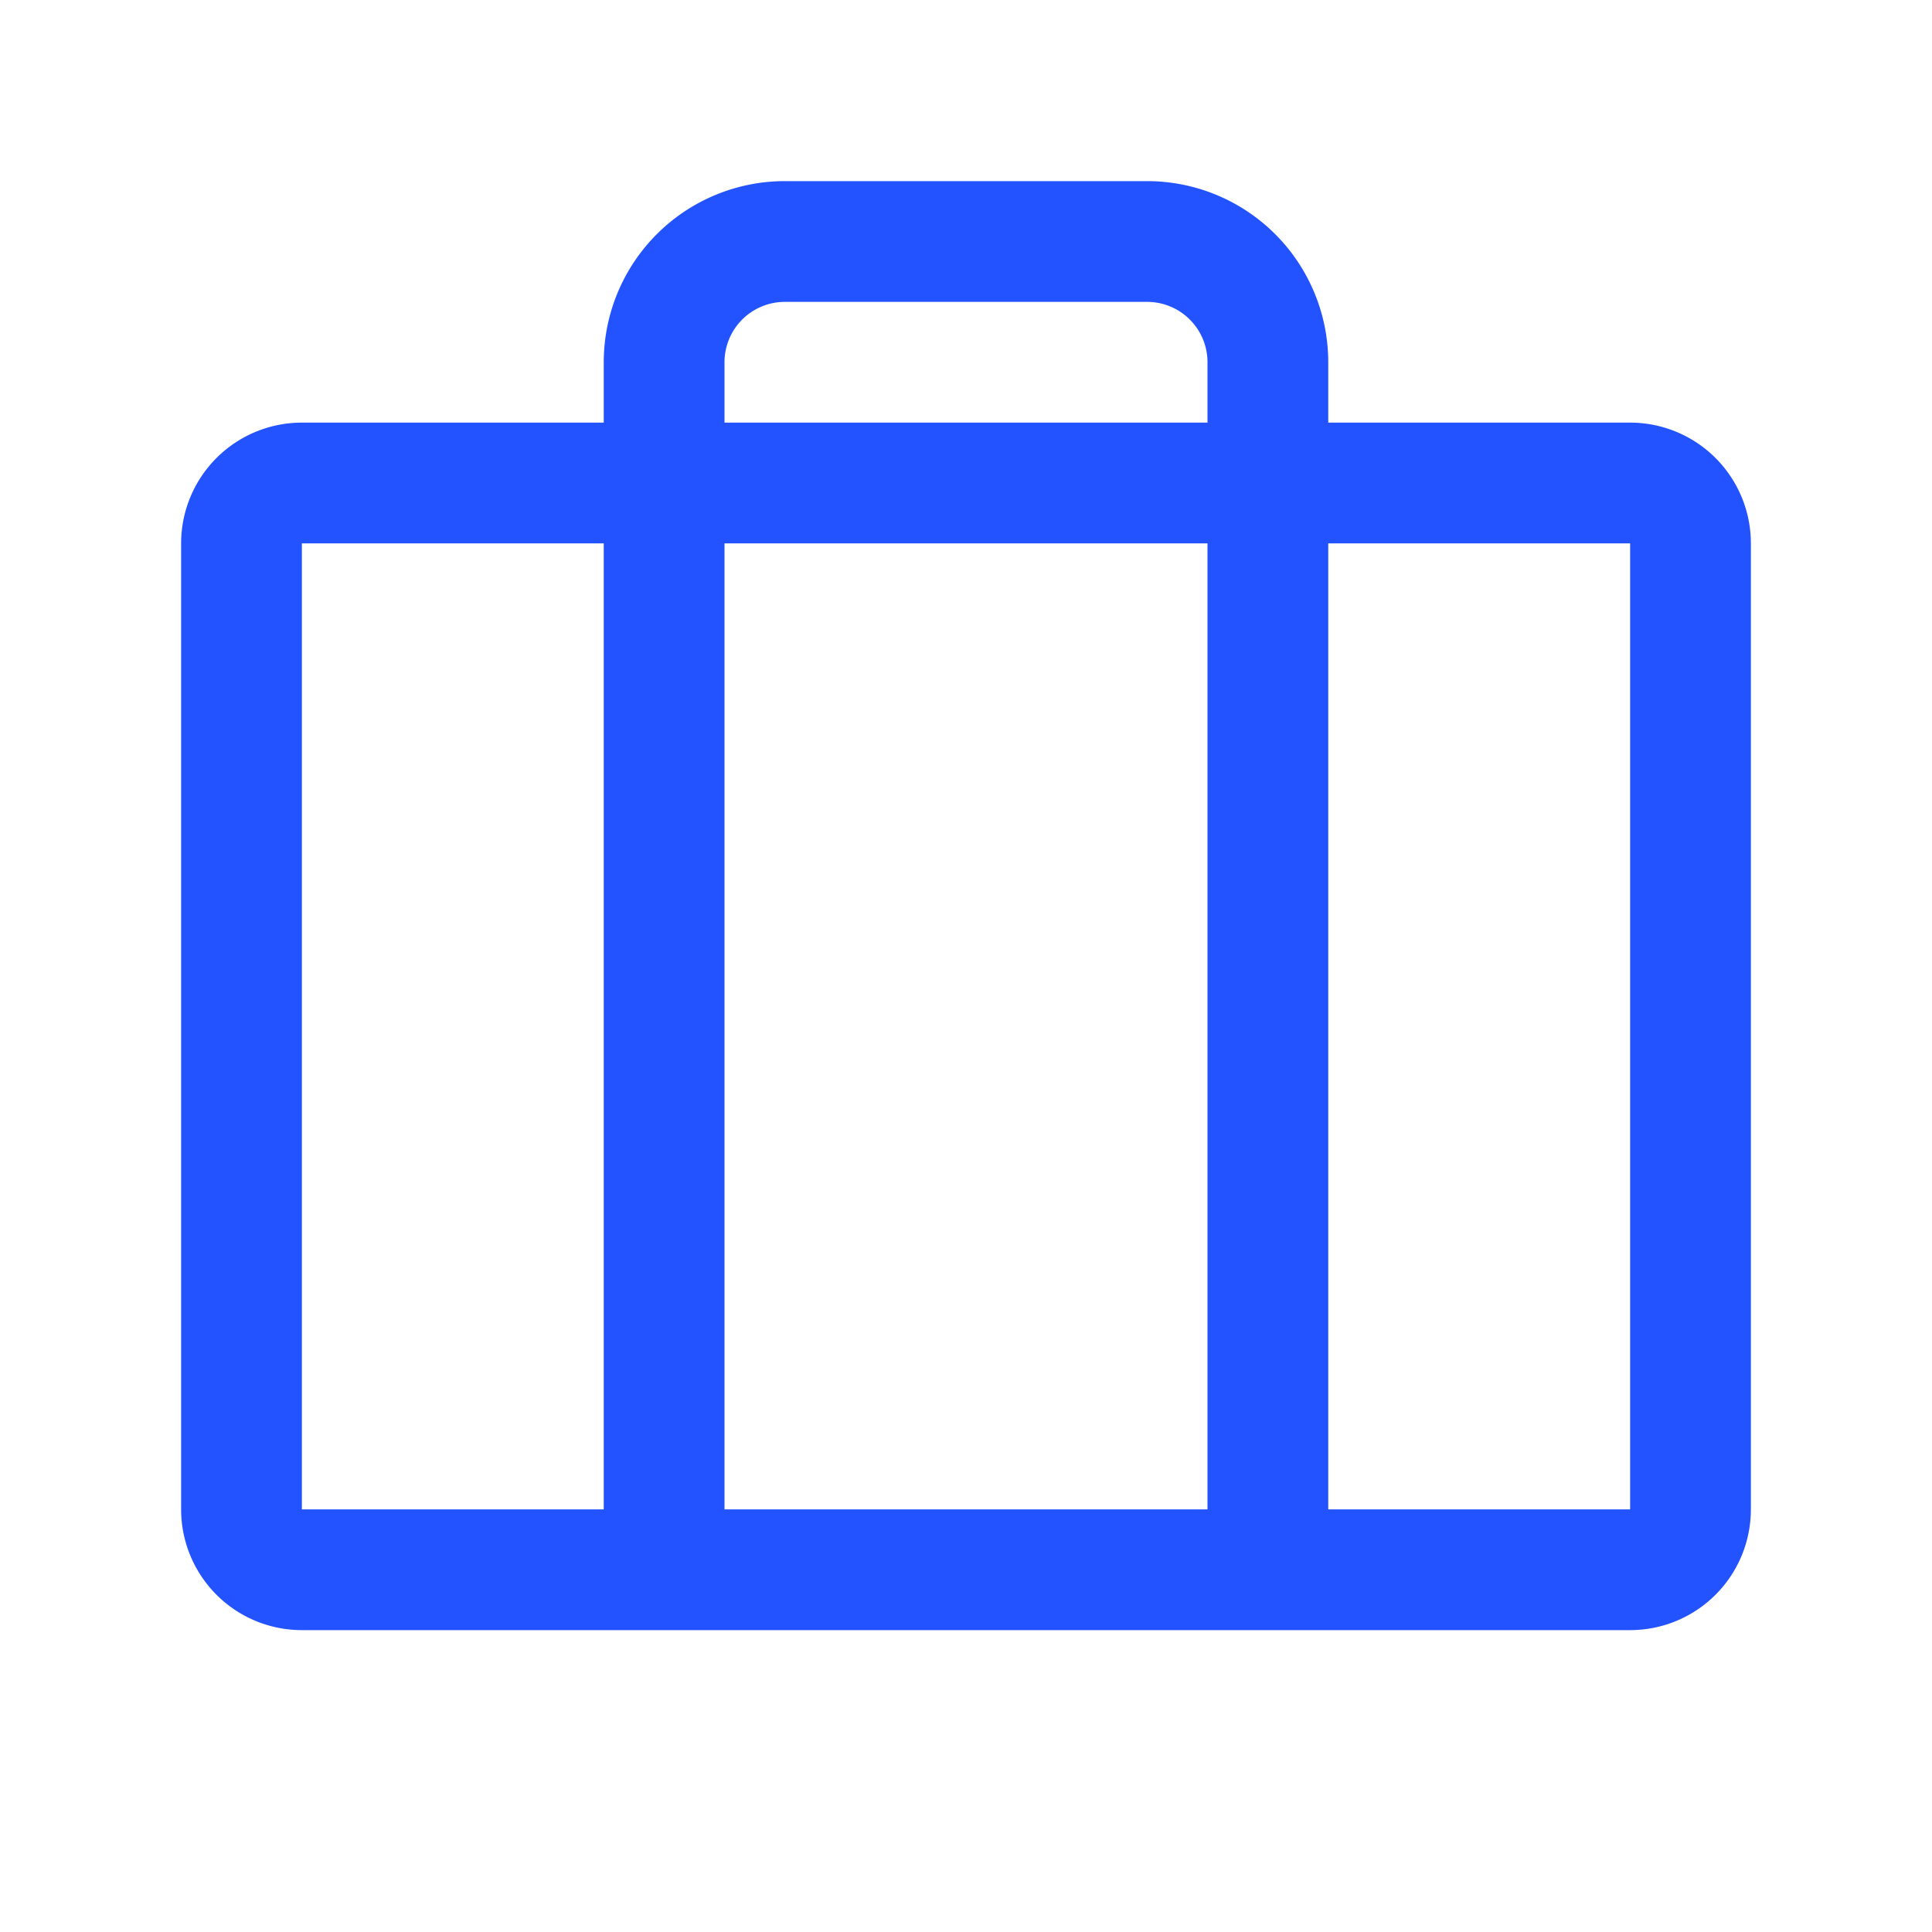 <?xml version="1.0" encoding="UTF-8"?> <svg xmlns="http://www.w3.org/2000/svg" width="36" height="36" fill="#2253ff" viewBox="0 0 256 256"><path d="M216,56H176V48a24,24,0,0,0-24-24H104A24,24,0,0,0,80,48v8H40A16,16,0,0,0,24,72V200a16,16,0,0,0,16,16H216a16,16,0,0,0,16-16V72A16,16,0,0,0,216,56ZM96,48a8,8,0,0,1,8-8h48a8,8,0,0,1,8,8v8H96Zm64,24V200H96V72ZM40,72H80V200H40ZM216,200H176V72h40V200Z"></path></svg> 